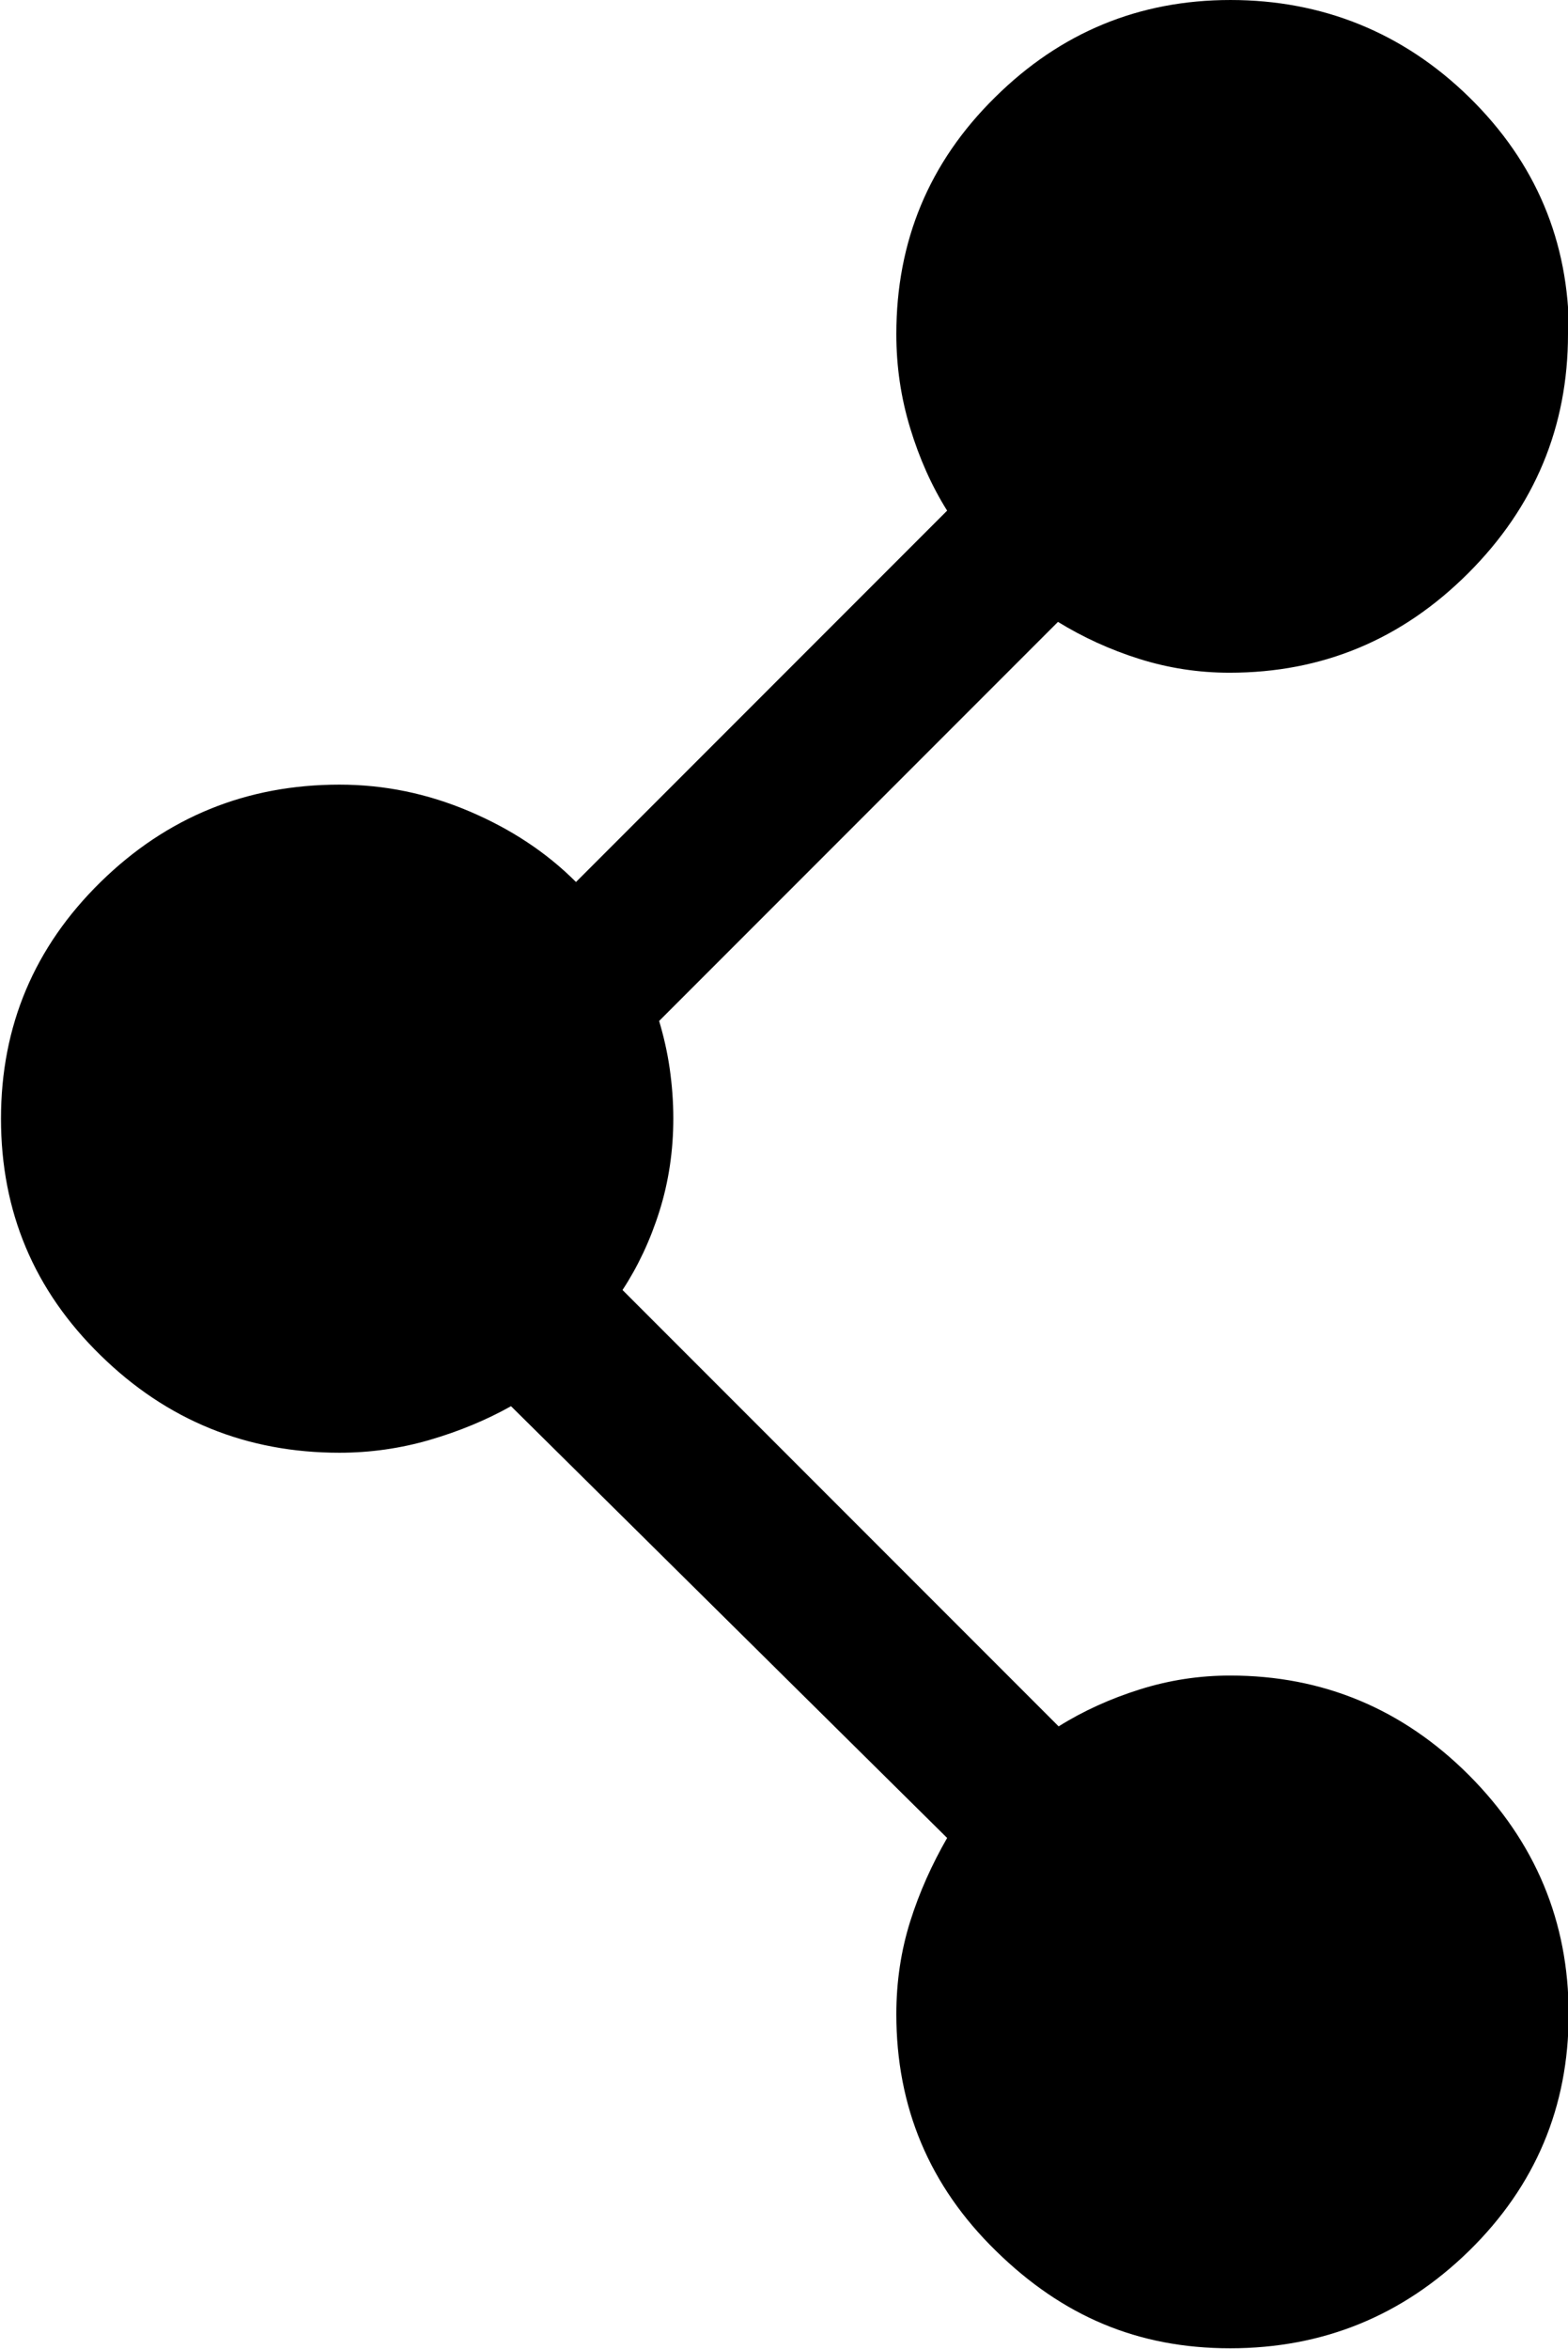 <?xml version="1.0" encoding="UTF-8"?>
<svg id="Capa_1" data-name="Capa 1" xmlns="http://www.w3.org/2000/svg" viewBox="0 0 47.53 71.16">
  <path d="M47.53,10.12c0,2.81-1.01,5.23-3.02,7.24-2.02,2.02-4.43,3.02-7.24,3.02-.94,0-1.85-.14-2.74-.42-.89-.28-1.71-.66-2.46-1.12l-12.09,12.09c.14,.47,.25,.95,.32,1.44s.11,1,.11,1.51c0,.98-.14,1.92-.42,2.81-.28,.89-.66,1.69-1.12,2.39l13.22,13.22c.75-.47,1.57-.84,2.46-1.12,.89-.28,1.8-.42,2.74-.42,2.81,0,5.23,1.01,7.24,3.02,2.01,2.02,3.02,4.43,3.02,7.24s-1.01,5.2-3.02,7.17c-2.02,1.97-4.43,2.95-7.24,2.95s-5.09-.98-7.1-2.95c-2.02-1.97-3.02-4.36-3.02-7.17,0-.98,.14-1.92,.42-2.81,.28-.89,.66-1.73,1.12-2.53l-13.22-13.08c-.75,.42-1.57,.76-2.46,1.02-.89,.26-1.81,.39-2.74,.39-2.81,0-5.23-.98-7.24-2.95-2.02-1.97-3.02-4.36-3.02-7.17s1.01-5.2,3.02-7.17c2.01-1.97,4.43-2.95,7.24-2.95,1.36,0,2.67,.27,3.94,.81,1.27,.54,2.34,1.25,3.23,2.14l11.25-11.25c-.47-.75-.84-1.58-1.12-2.5s-.42-1.86-.42-2.85c0-2.81,.99-5.2,2.99-7.17,1.99-1.97,4.37-2.95,7.14-2.95s5.23,.98,7.24,2.95c2.01,1.97,3.02,4.36,3.02,7.17Z"/>
</svg>